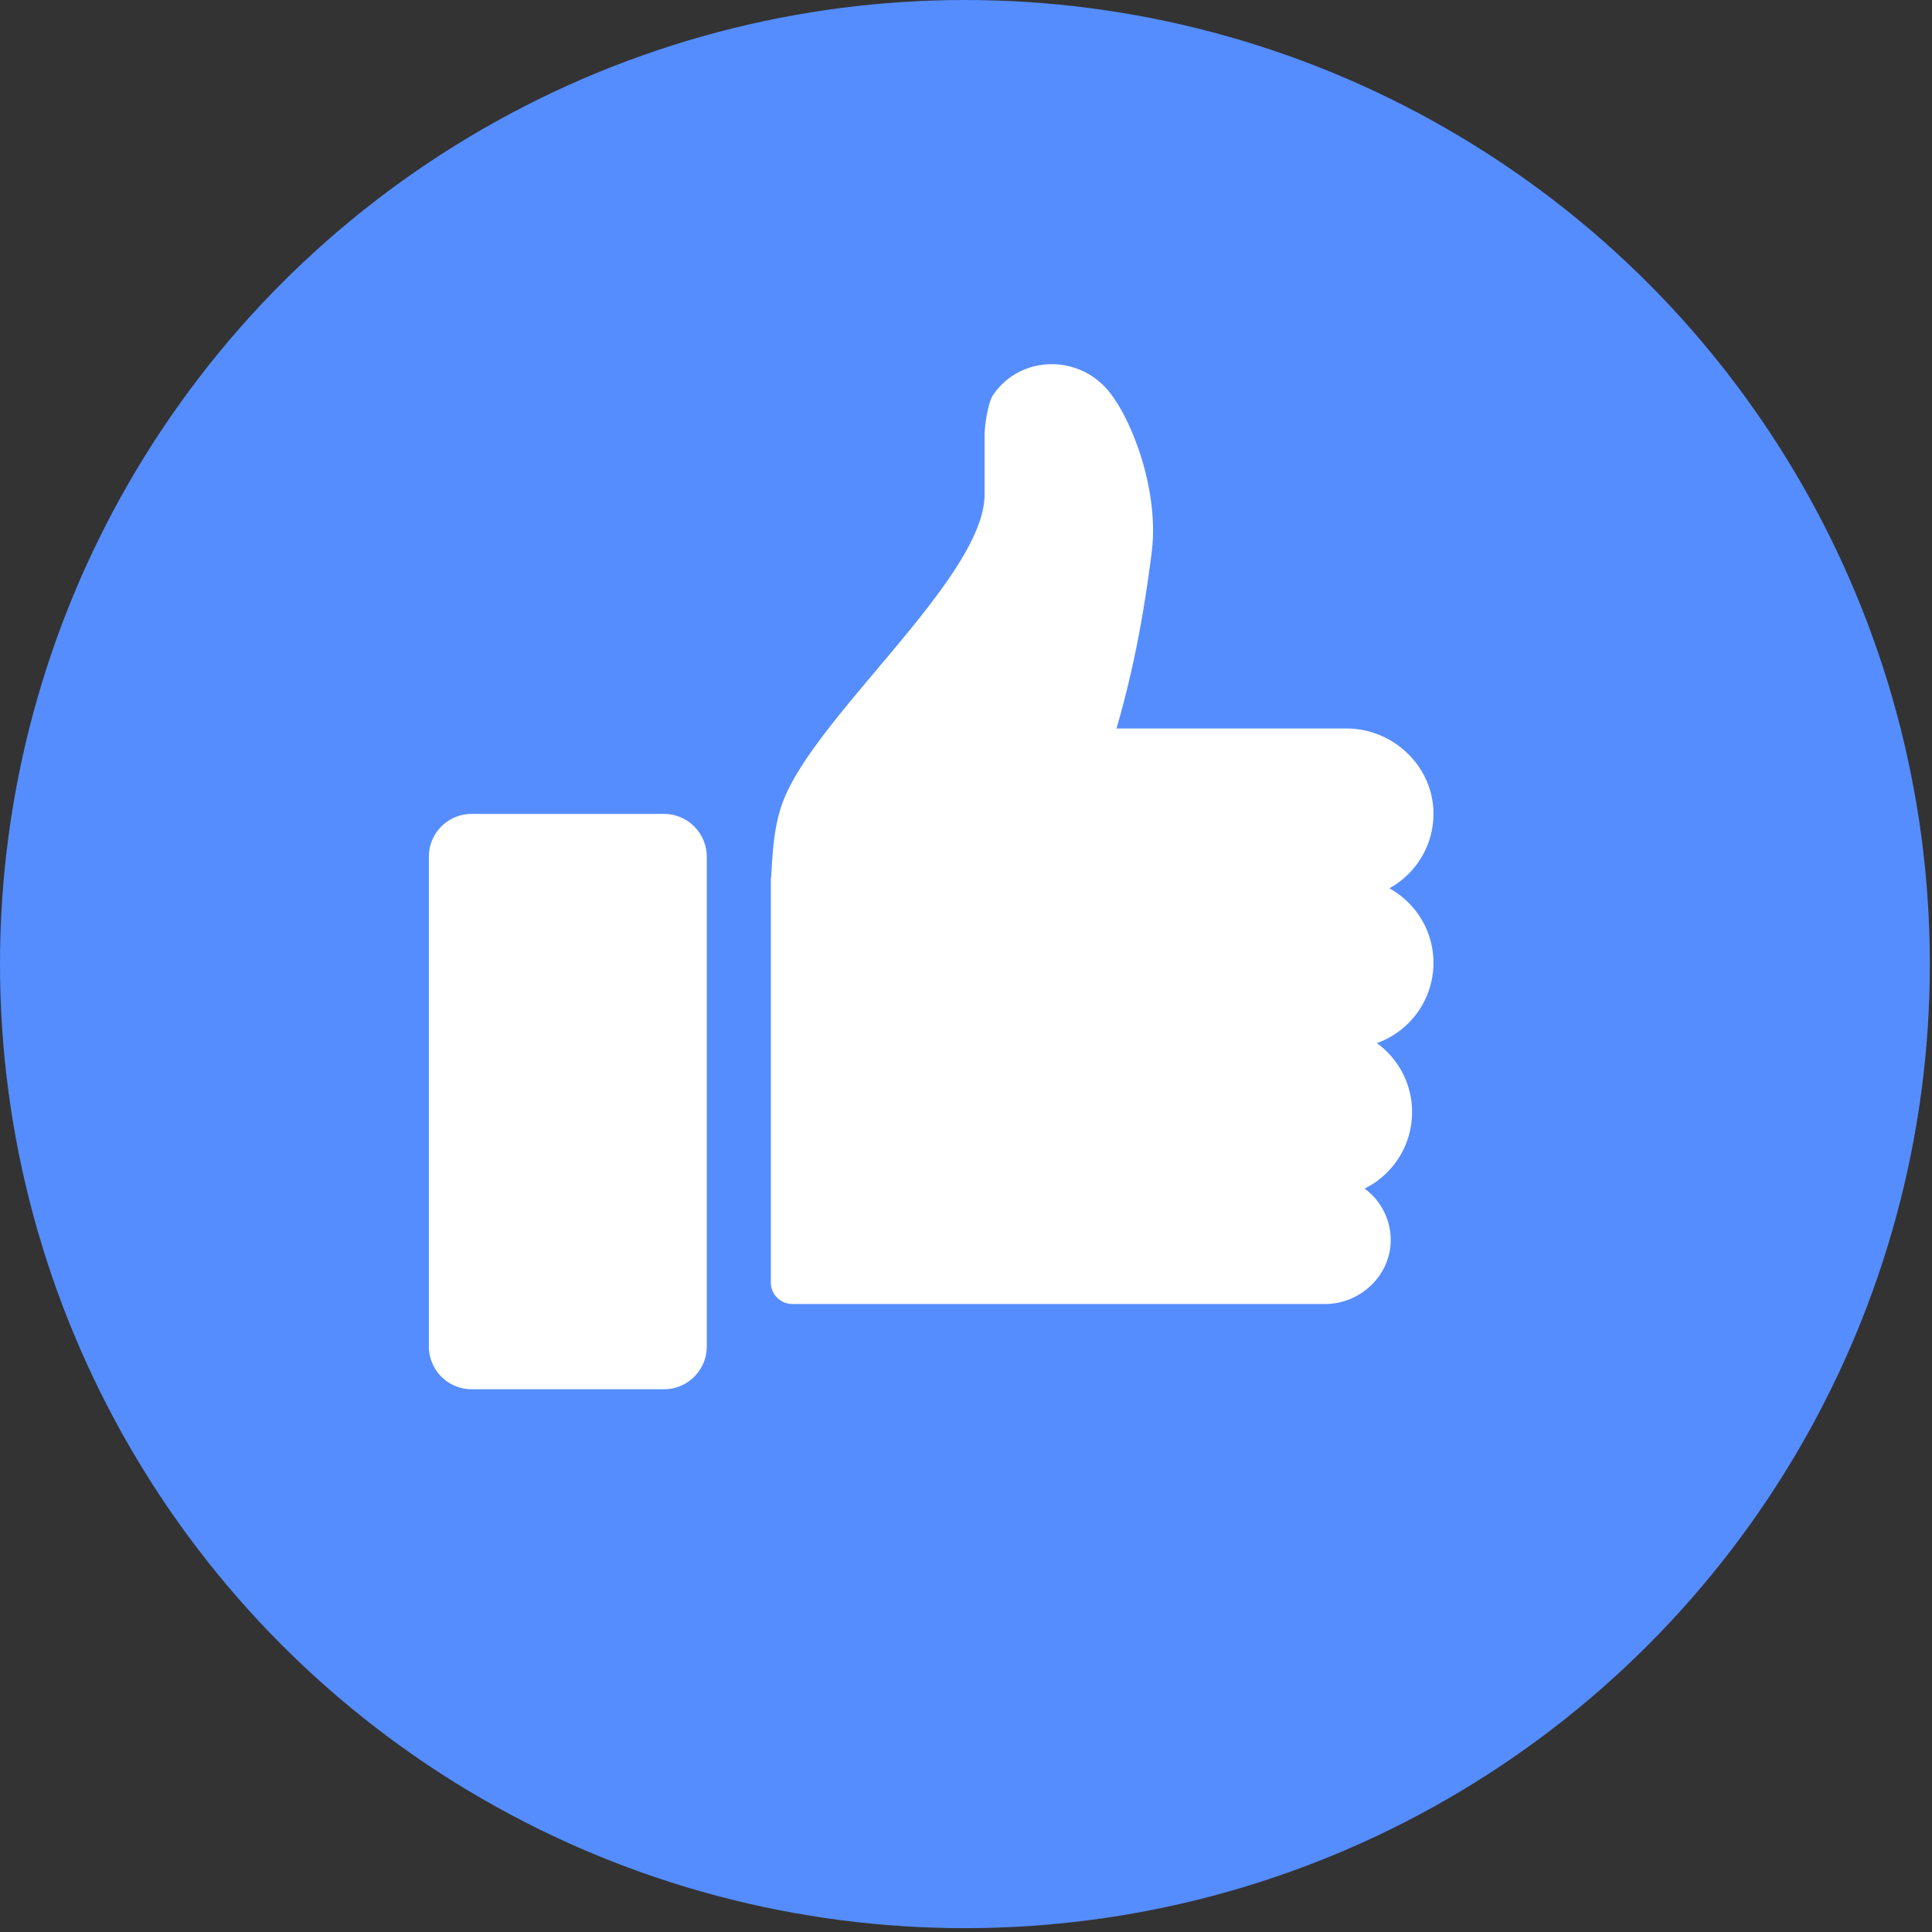 <svg xmlns="http://www.w3.org/2000/svg" width="40" height="40" viewBox="0 0 106 106" fill-rule="evenodd" xmlns:v="https://vecta.io/nano"><rect x="0" y="0" width="106" height="106" fill="#333333" stroke="none"/><ellipse fill="#558dff" cx="52.941" cy="52.895" rx="52.941" ry="52.895"/><path d="M23.53 47.003c0-1.296 1.048-2.347 2.35-2.347h10.548a2.35 2.35 0 0 1 2.349 2.347v26.872c0 1.296-1.048 2.347-2.35 2.347H25.878a2.35 2.35 0 0 1-2.349-2.347V47.003zm37.21-25.642c-1.7-1.948-4.82-1.825-6.26.322-.282.42-.46 1.7-.46 2.17v3.266c0 4.452-8.833 11.758-10.924 16.52-.598 1.362-.698 2.84-.788 4.52l-.016.004v22.202c0 .652.53 1.18 1.184 1.18h29.225c1.96 0 3.626-1.6 3.6-3.555a3.5 3.5 0 0 0-1.432-2.777c1.544-.765 2.605-2.354 2.605-4.2 0-1.554-.76-2.93-1.93-3.782a4.68 4.68 0 0 0 3.104-4.402c0-1.76-.976-3.294-2.418-4.092 1.43-.792 2.404-2.308 2.418-4.052.022-2.594-2.172-4.716-4.774-4.716H61.256c1.14-3.907 1.624-7.3 1.926-9.61.458-3.507-1.16-7.54-2.442-9h0z" fill="#fff"/></svg>